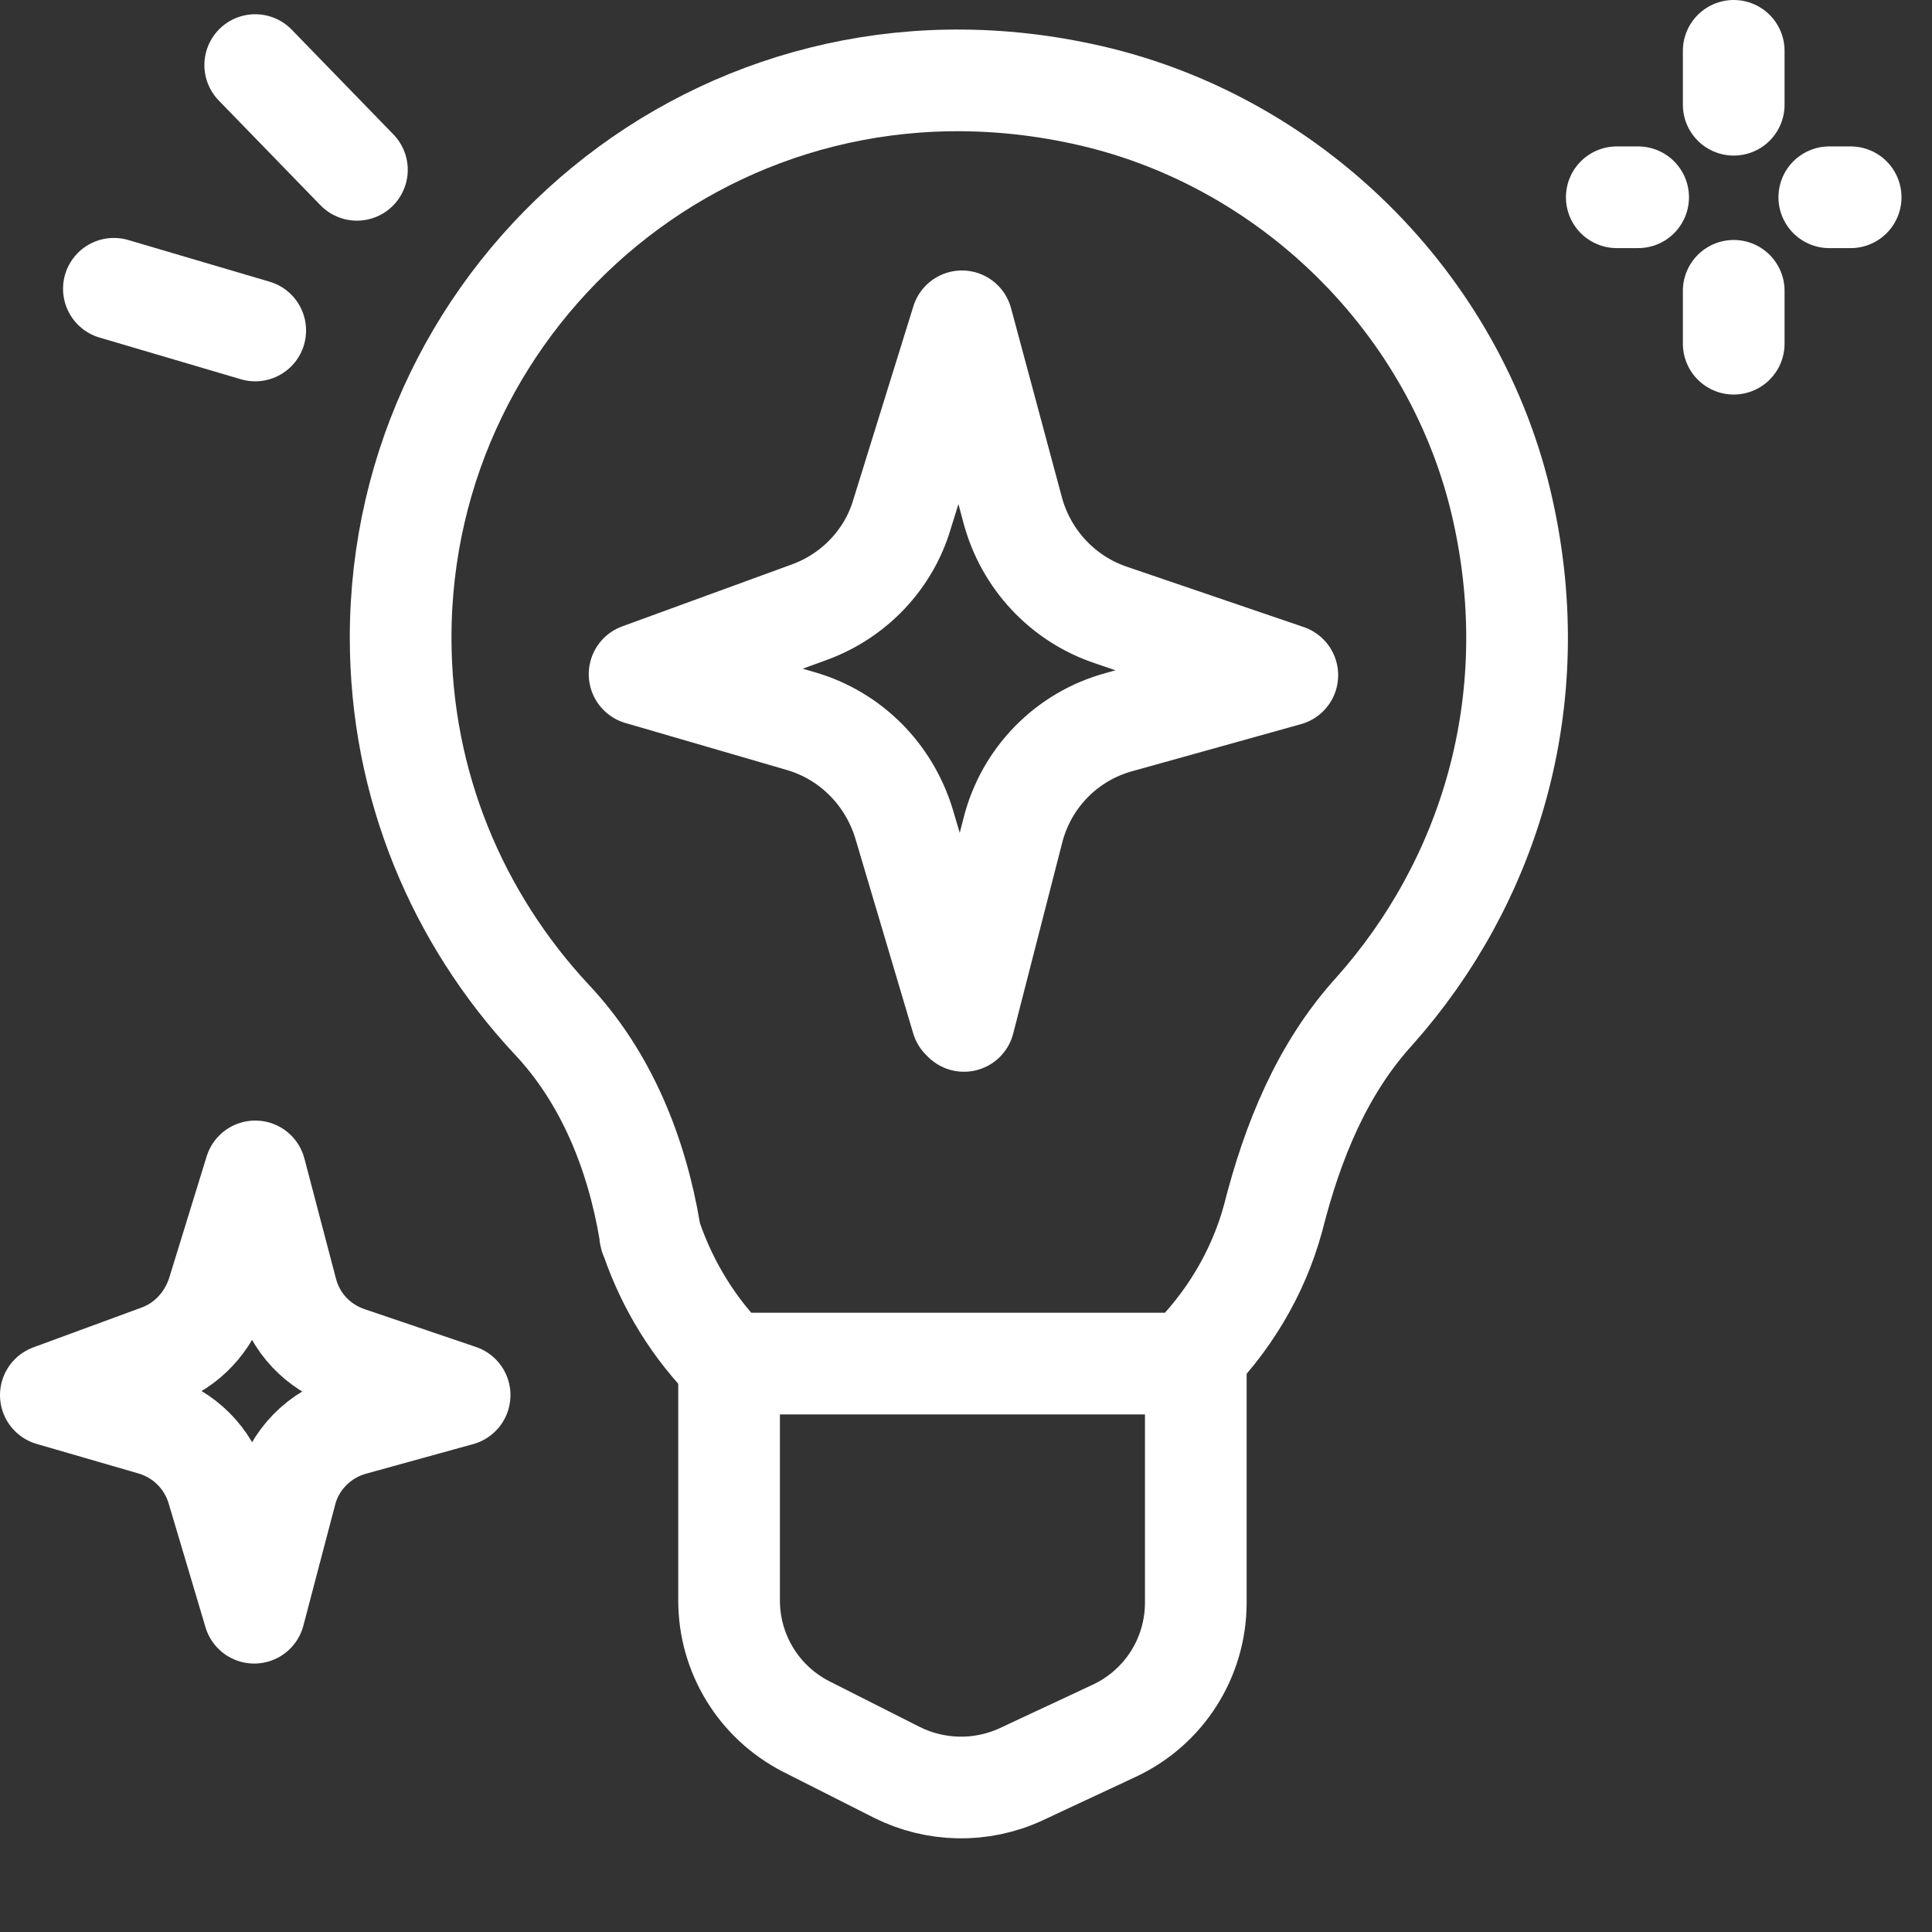 <svg xmlns="http://www.w3.org/2000/svg" fill="none" viewBox="0 0 19 19" height="19" width="19">
<rect x="0" y="0" width="19" height="19" fill="#333333" stroke="none"/>
<g clip-path="url(#clip0_13_730)">
<path stroke-linejoin="round" stroke-linecap="round" stroke="white" d="M2.5 15.86L2.14 14.65C2.05 14.34 1.81 14.1 1.5 14.01L0.5 13.72L1.56 13.33C1.84 13.23 2.05 13 2.14 12.72L2.51 11.52L2.82 12.7C2.9 13.01 3.13 13.25 3.43 13.35L4.52 13.72L3.47 14.01C3.14 14.1 2.89 14.36 2.81 14.68L2.5 15.86Z"></path>
<path stroke-linejoin="round" stroke-linecap="round" stroke="white" d="M9.46 10.02L8.89 8.1C8.74 7.61 8.36 7.23 7.87 7.09L6.29 6.63L7.96 6.02C8.4 5.86 8.74 5.5 8.87 5.06L9.46 3.16L9.96 5.02C10.09 5.5 10.45 5.89 10.93 6.05L12.66 6.64L11.01 7.1C10.49 7.24 10.09 7.65 9.96 8.17L9.48 10.04L9.46 10.02Z"></path>
<path stroke-linejoin="round" stroke-linecap="round" stroke="white" d="M17.05 0.5V1.03"></path>
<path stroke-linejoin="round" stroke-linecap="round" stroke="white" d="M17.05 2.86V3.38"></path>
<path stroke-linejoin="round" stroke-linecap="round" stroke="white" d="M15.9 1.94H16.11"></path>
<path stroke-linejoin="round" stroke-linecap="round" stroke="white" d="M17.99 1.94H18.2"></path>
<path stroke-linejoin="round" stroke-linecap="round" stroke="white" d="M11.67 13.41C12.07 13.02 12.37 12.53 12.52 11.98C12.71 11.23 13 10.51 13.52 9.94C14.64 8.68 15.2 6.91 14.78 5.02C14.33 2.98 12.67 1.35 10.63 0.92C7.07 0.16 3.94 2.85 3.94 6.27C3.94 7.72 4.5 9.03 5.42 10.02C5.96 10.59 6.26 11.34 6.39 12.11C6.39 12.15 6.4 12.17 6.41 12.19C6.57 12.65 6.83 13.07 7.17 13.41H11.68H11.67Z"></path>
<path stroke-linejoin="round" stroke-linecap="round" stroke="white" d="M7.17 13.41V15.74C7.17 16.26 7.46 16.74 7.93 16.98L8.82 17.43C9.2 17.62 9.65 17.63 10.04 17.45L10.96 17.02C11.45 16.79 11.76 16.3 11.76 15.76V13.41"></path>
<path stroke-linejoin="round" stroke-linecap="round" stroke="white" d="M1.12 2.84L2.51 3.25"></path>
<path stroke-linejoin="round" stroke-linecap="round" stroke="white" d="M2.51 0.64L3.51 1.67"></path>
</g>
<defs>
<clipPath id="clip0_13_730">
<rect fill="white" height="18.08" width="18.7"></rect>
</clipPath>
</defs>
</svg>
